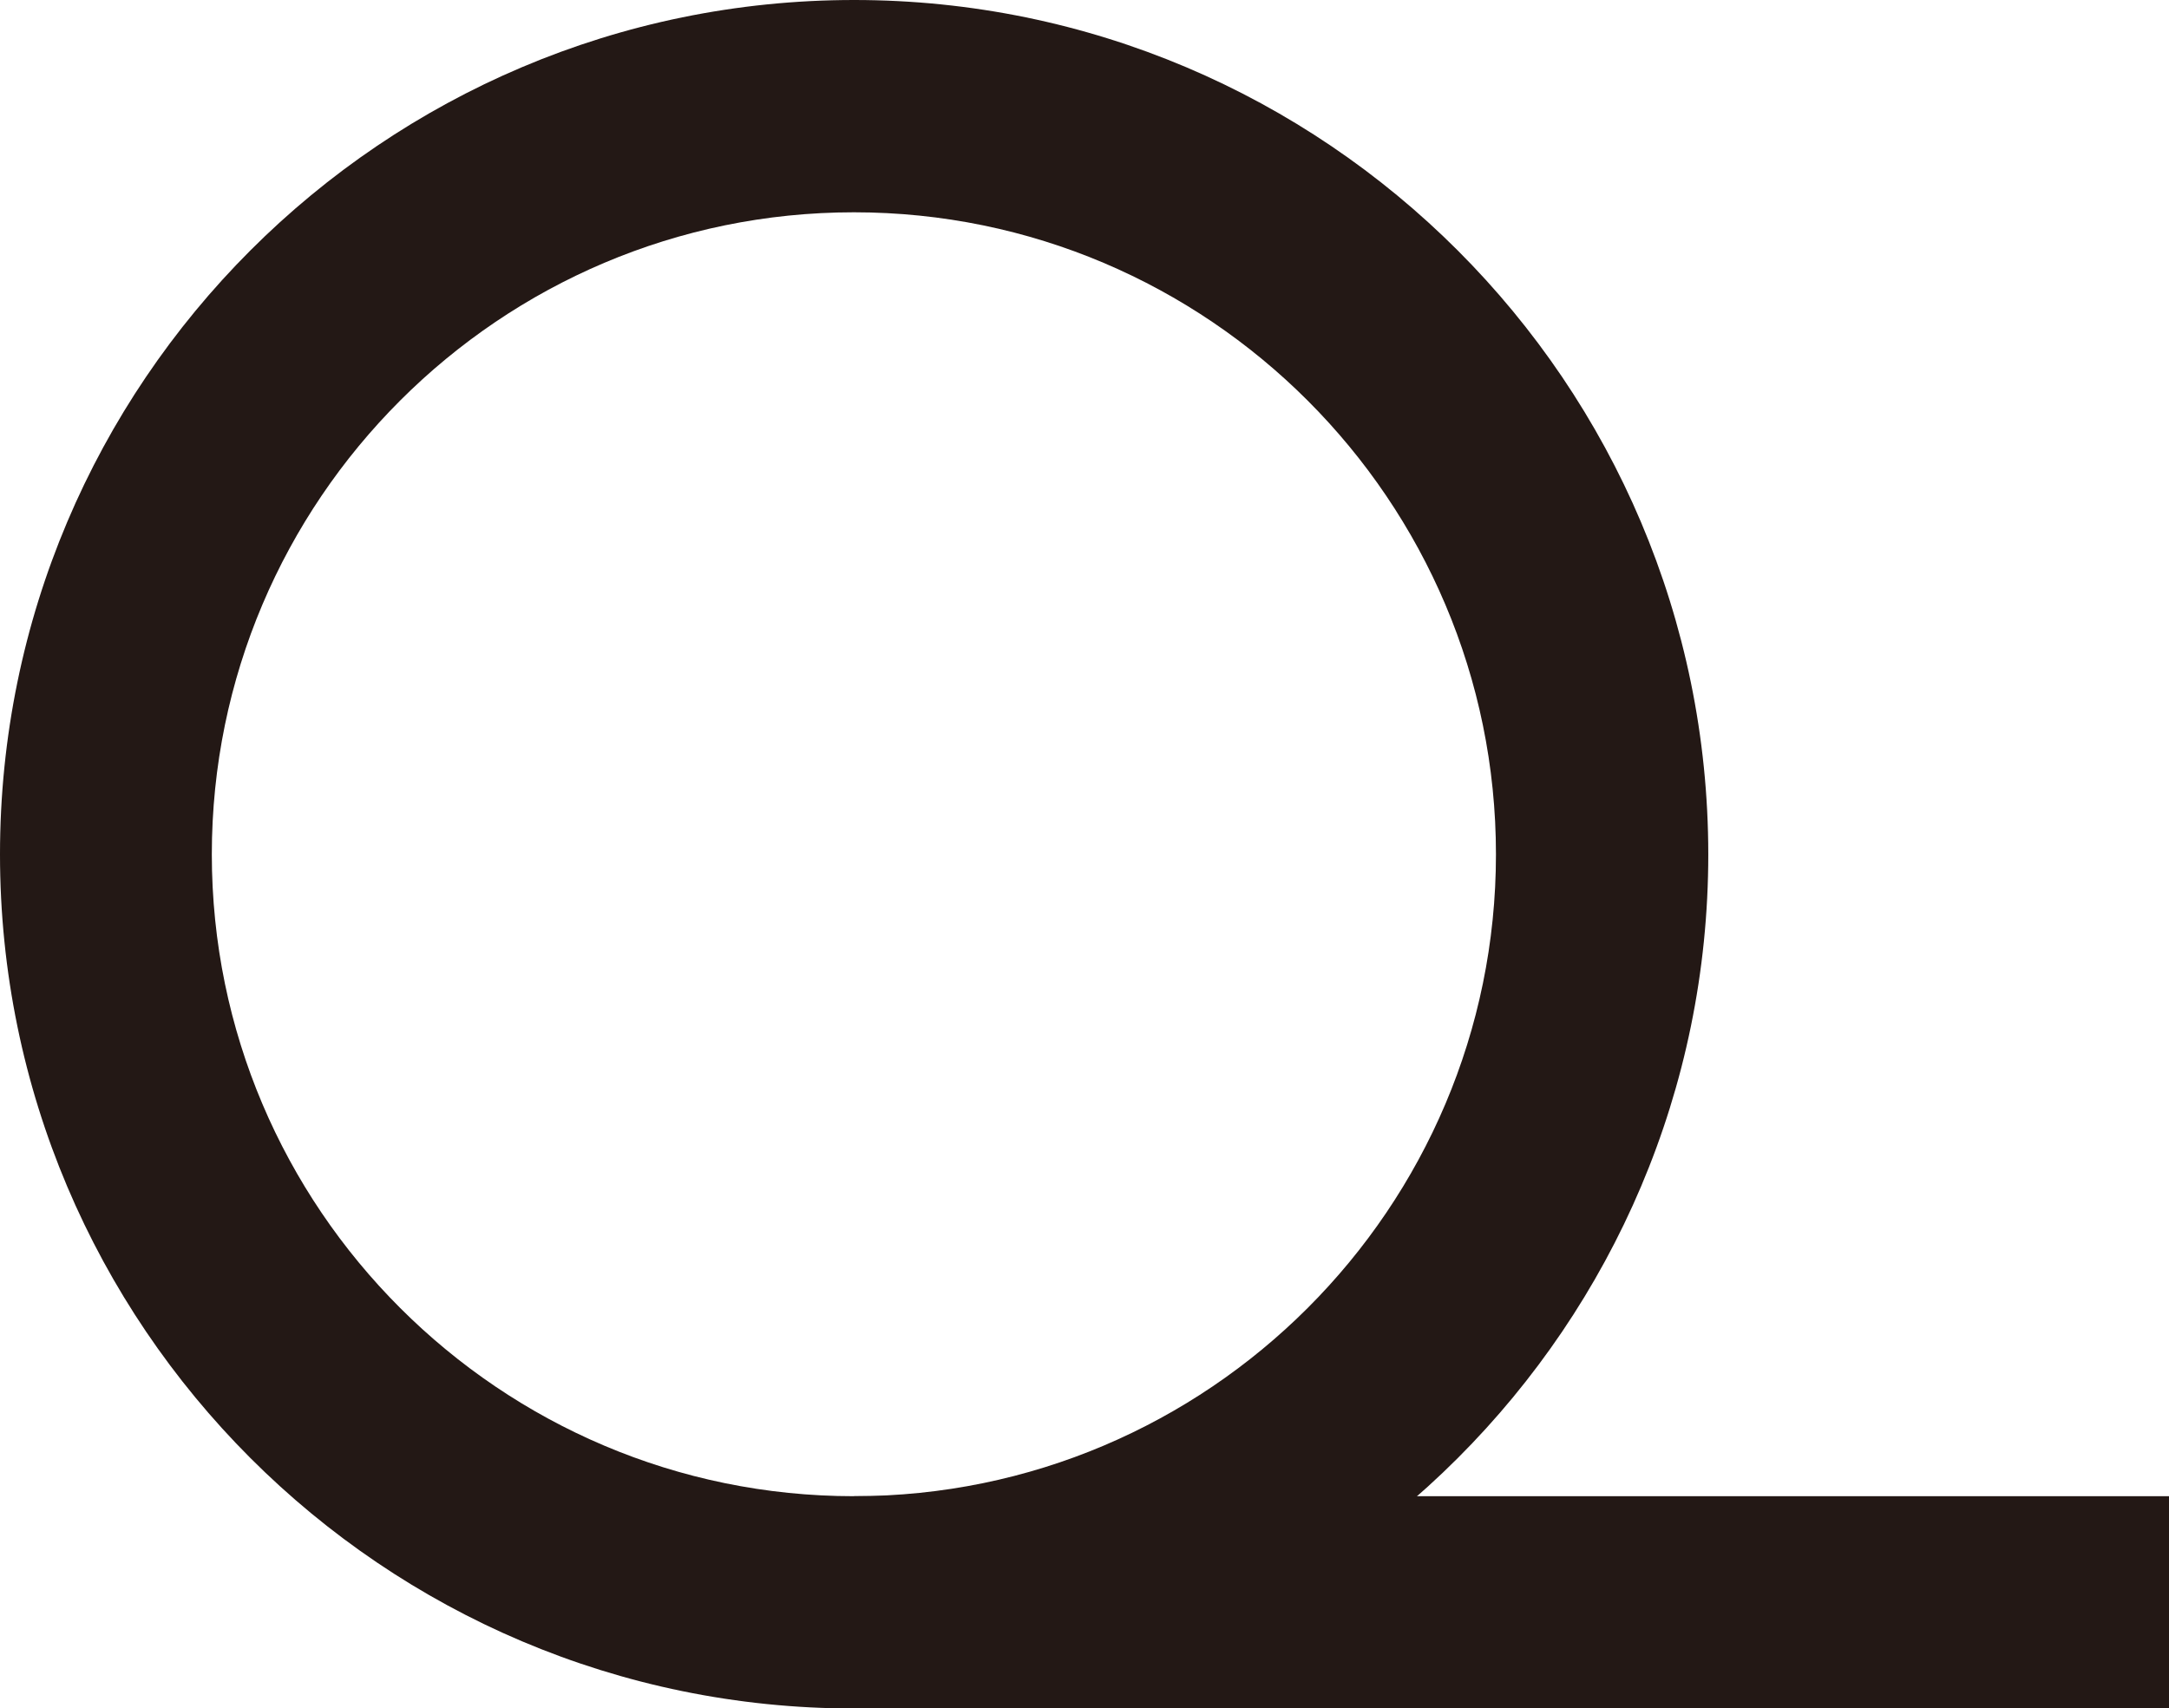 <?xml version="1.0" encoding="utf-8"?>
<!-- Generator: Adobe Illustrator 16.0.0, SVG Export Plug-In . SVG Version: 6.00 Build 0)  -->
<!DOCTYPE svg PUBLIC "-//W3C//DTD SVG 1.1//EN" "http://www.w3.org/Graphics/SVG/1.1/DTD/svg11.dtd">
<svg version="1.1" id="レイヤー_1" xmlns="http://www.w3.org/2000/svg" xmlns:xlink="http://www.w3.org/1999/xlink" x="0px"
	 y="0px" width="12.636px" height="9.954px" viewBox="0 0 12.636 9.954" enable-background="new 0 0 12.636 9.954"
	 xml:space="preserve">
<g>
	<g>
		<path fill="#231815" d="M0,4.978c0,2.744,2.231,4.977,4.976,4.977c2.743,0,4.976-2.232,4.976-4.977C9.951,2.232,7.719,0,4.976,0
			C2.231,0,0,2.232,0,4.978z M1.234,4.978c0-2.063,1.679-3.741,3.741-3.741s3.74,1.679,3.74,3.741s-1.678,3.74-3.74,3.74
			S1.234,7.04,1.234,4.978z"/>
	</g>
	<g>
		<rect x="4.976" y="8.718" fill="#231815" width="7.66" height="1.236"/>
	</g>
</g>
</svg>
